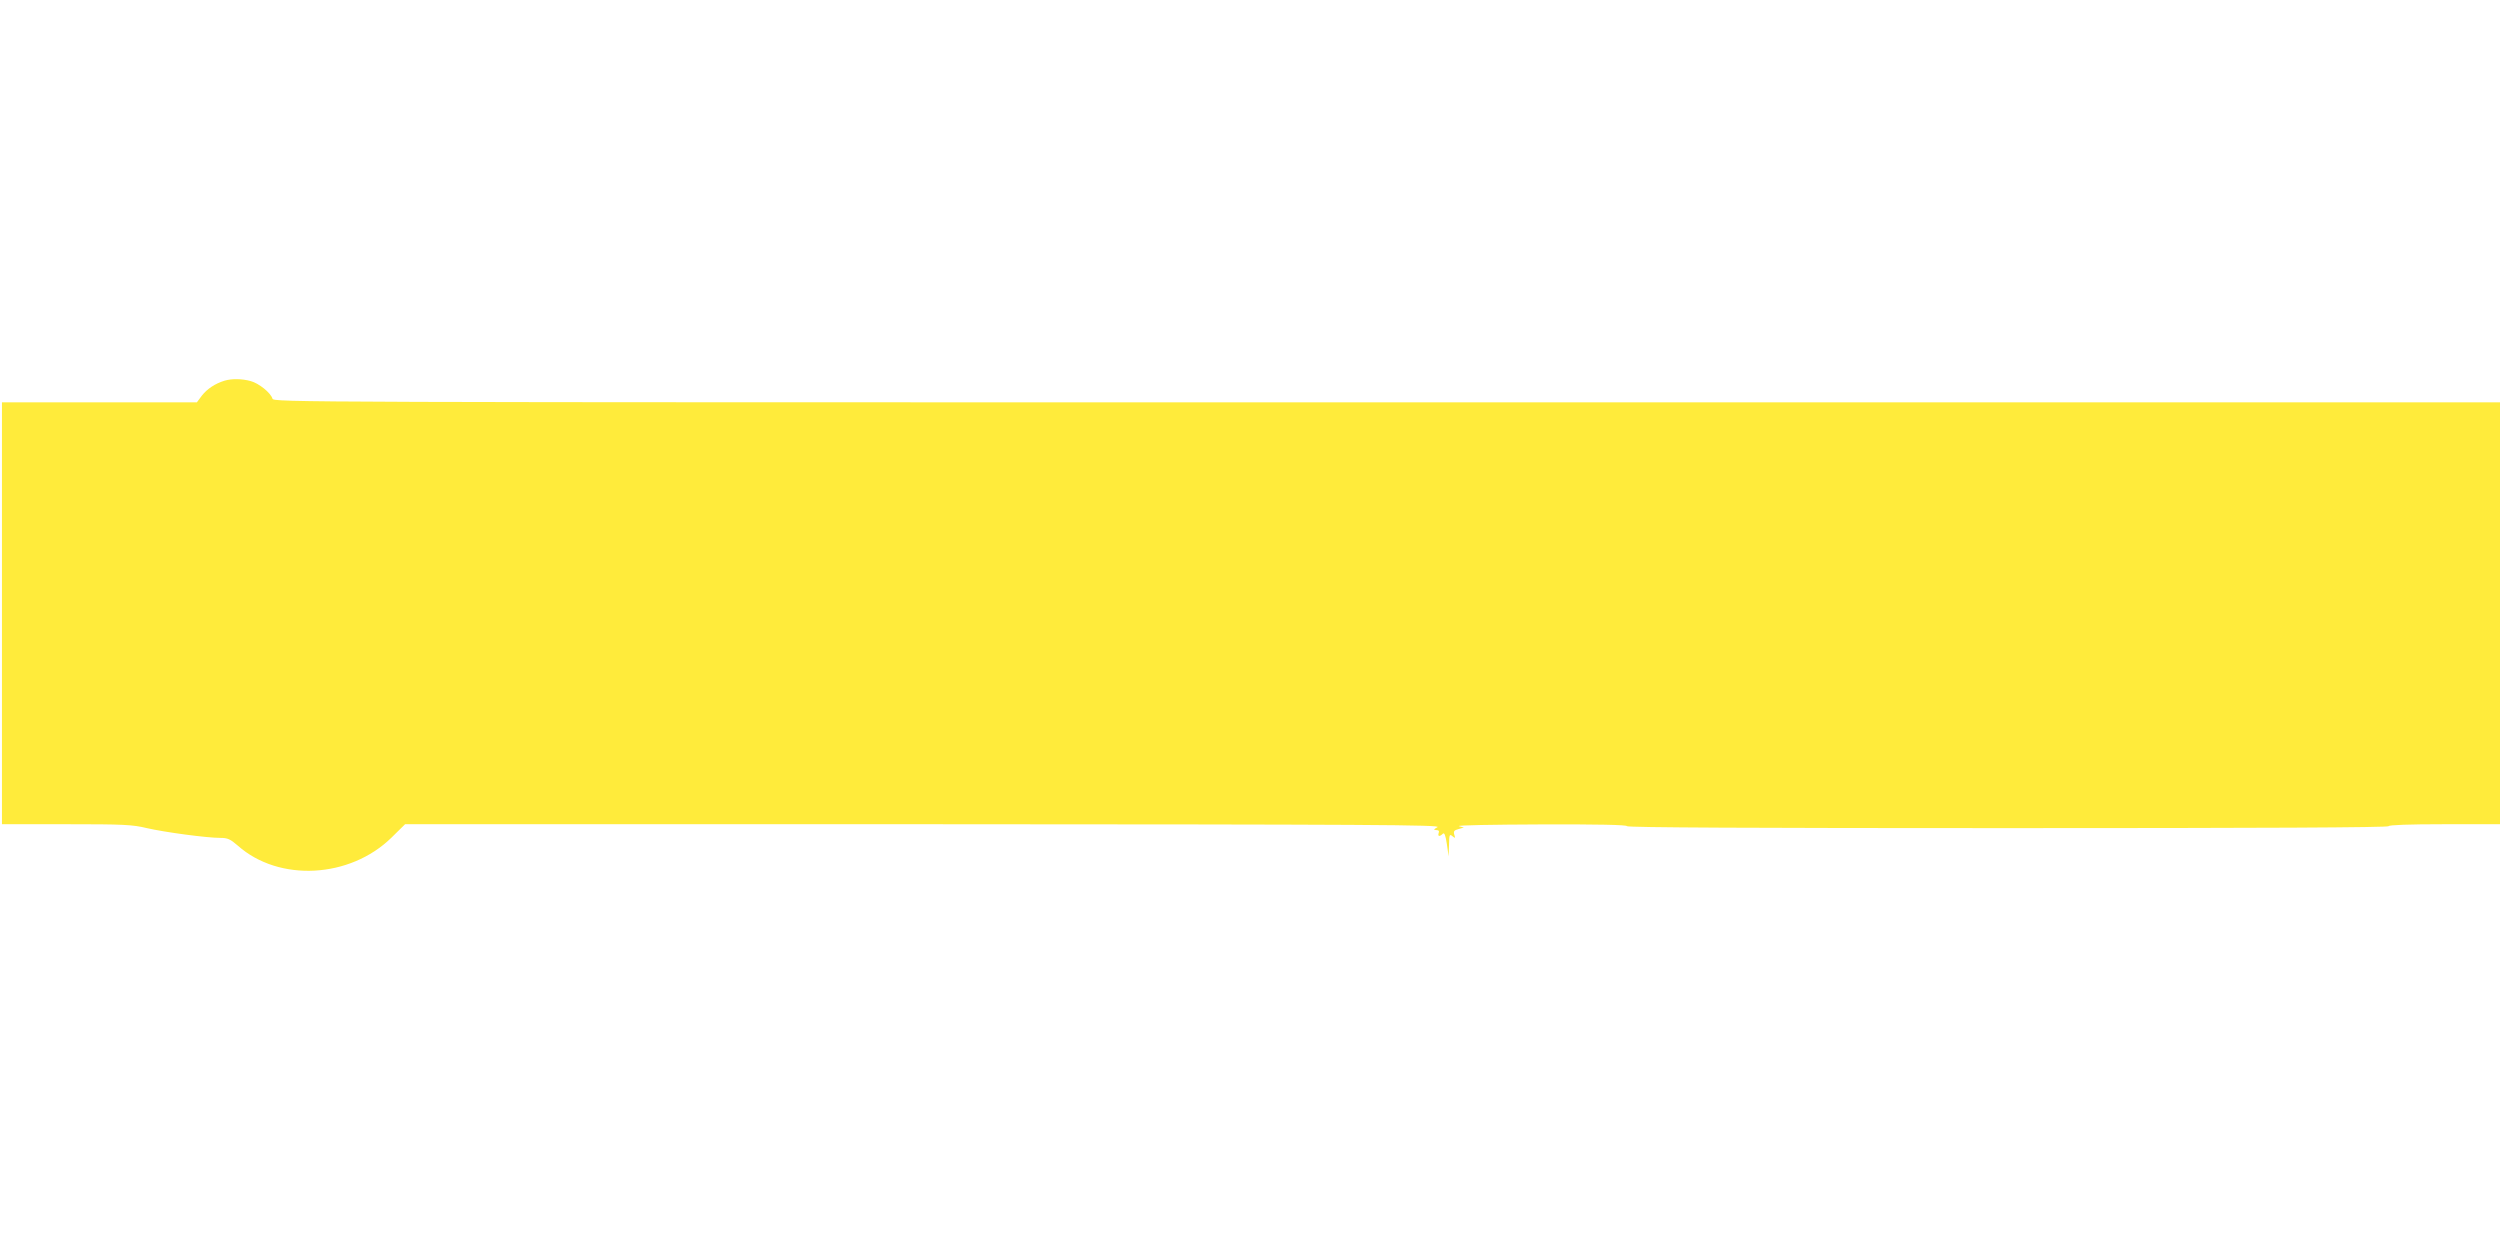 <?xml version="1.0" standalone="no"?>
<!DOCTYPE svg PUBLIC "-//W3C//DTD SVG 20010904//EN"
 "http://www.w3.org/TR/2001/REC-SVG-20010904/DTD/svg10.dtd">
<svg version="1.0" xmlns="http://www.w3.org/2000/svg"
 width="1280pt" height="640pt" viewBox="0 0 1280 640"
 preserveAspectRatio="xMidYMid meet">
<g transform="translate(0,640) scale(0.1,-0.1)"
fill="#ffeb3b" stroke="none">
<path d="M1150 4451 c-49 -15 -89 -42 -116 -76 l-26 -35 -499 0 -499 0 0
-1080 0 -1080 329 0 c293 0 339 -2 413 -20 91 -21 307 -50 376 -50 37 0 51 -6
90 -40 211 -187 573 -167 786 41 l70 69 2656 0 c2307 -1 2652 -3 2630 -15 -21
-12 -22 -14 -6 -15 12 0 16 -5 12 -15 -6 -18 5 -20 21 -4 8 8 14 -6 21 -53 l9
-63 2 59 c1 53 3 57 17 45 15 -12 16 -11 10 7 -5 18 -1 23 21 29 l28 8 -25 7
c-14 5 174 8 418 9 288 1 442 -2 442 -9 0 -7 657 -10 1950 -10 1293 0 1950 3
1950 10 0 6 102 10 285 10 l285 0 0 1080 0 1080 -5699 0 c-5631 0 -5700 0
-5706 19 -9 30 -70 79 -112 90 -43 12 -96 13 -133 2z"/>
</g>
</svg>
